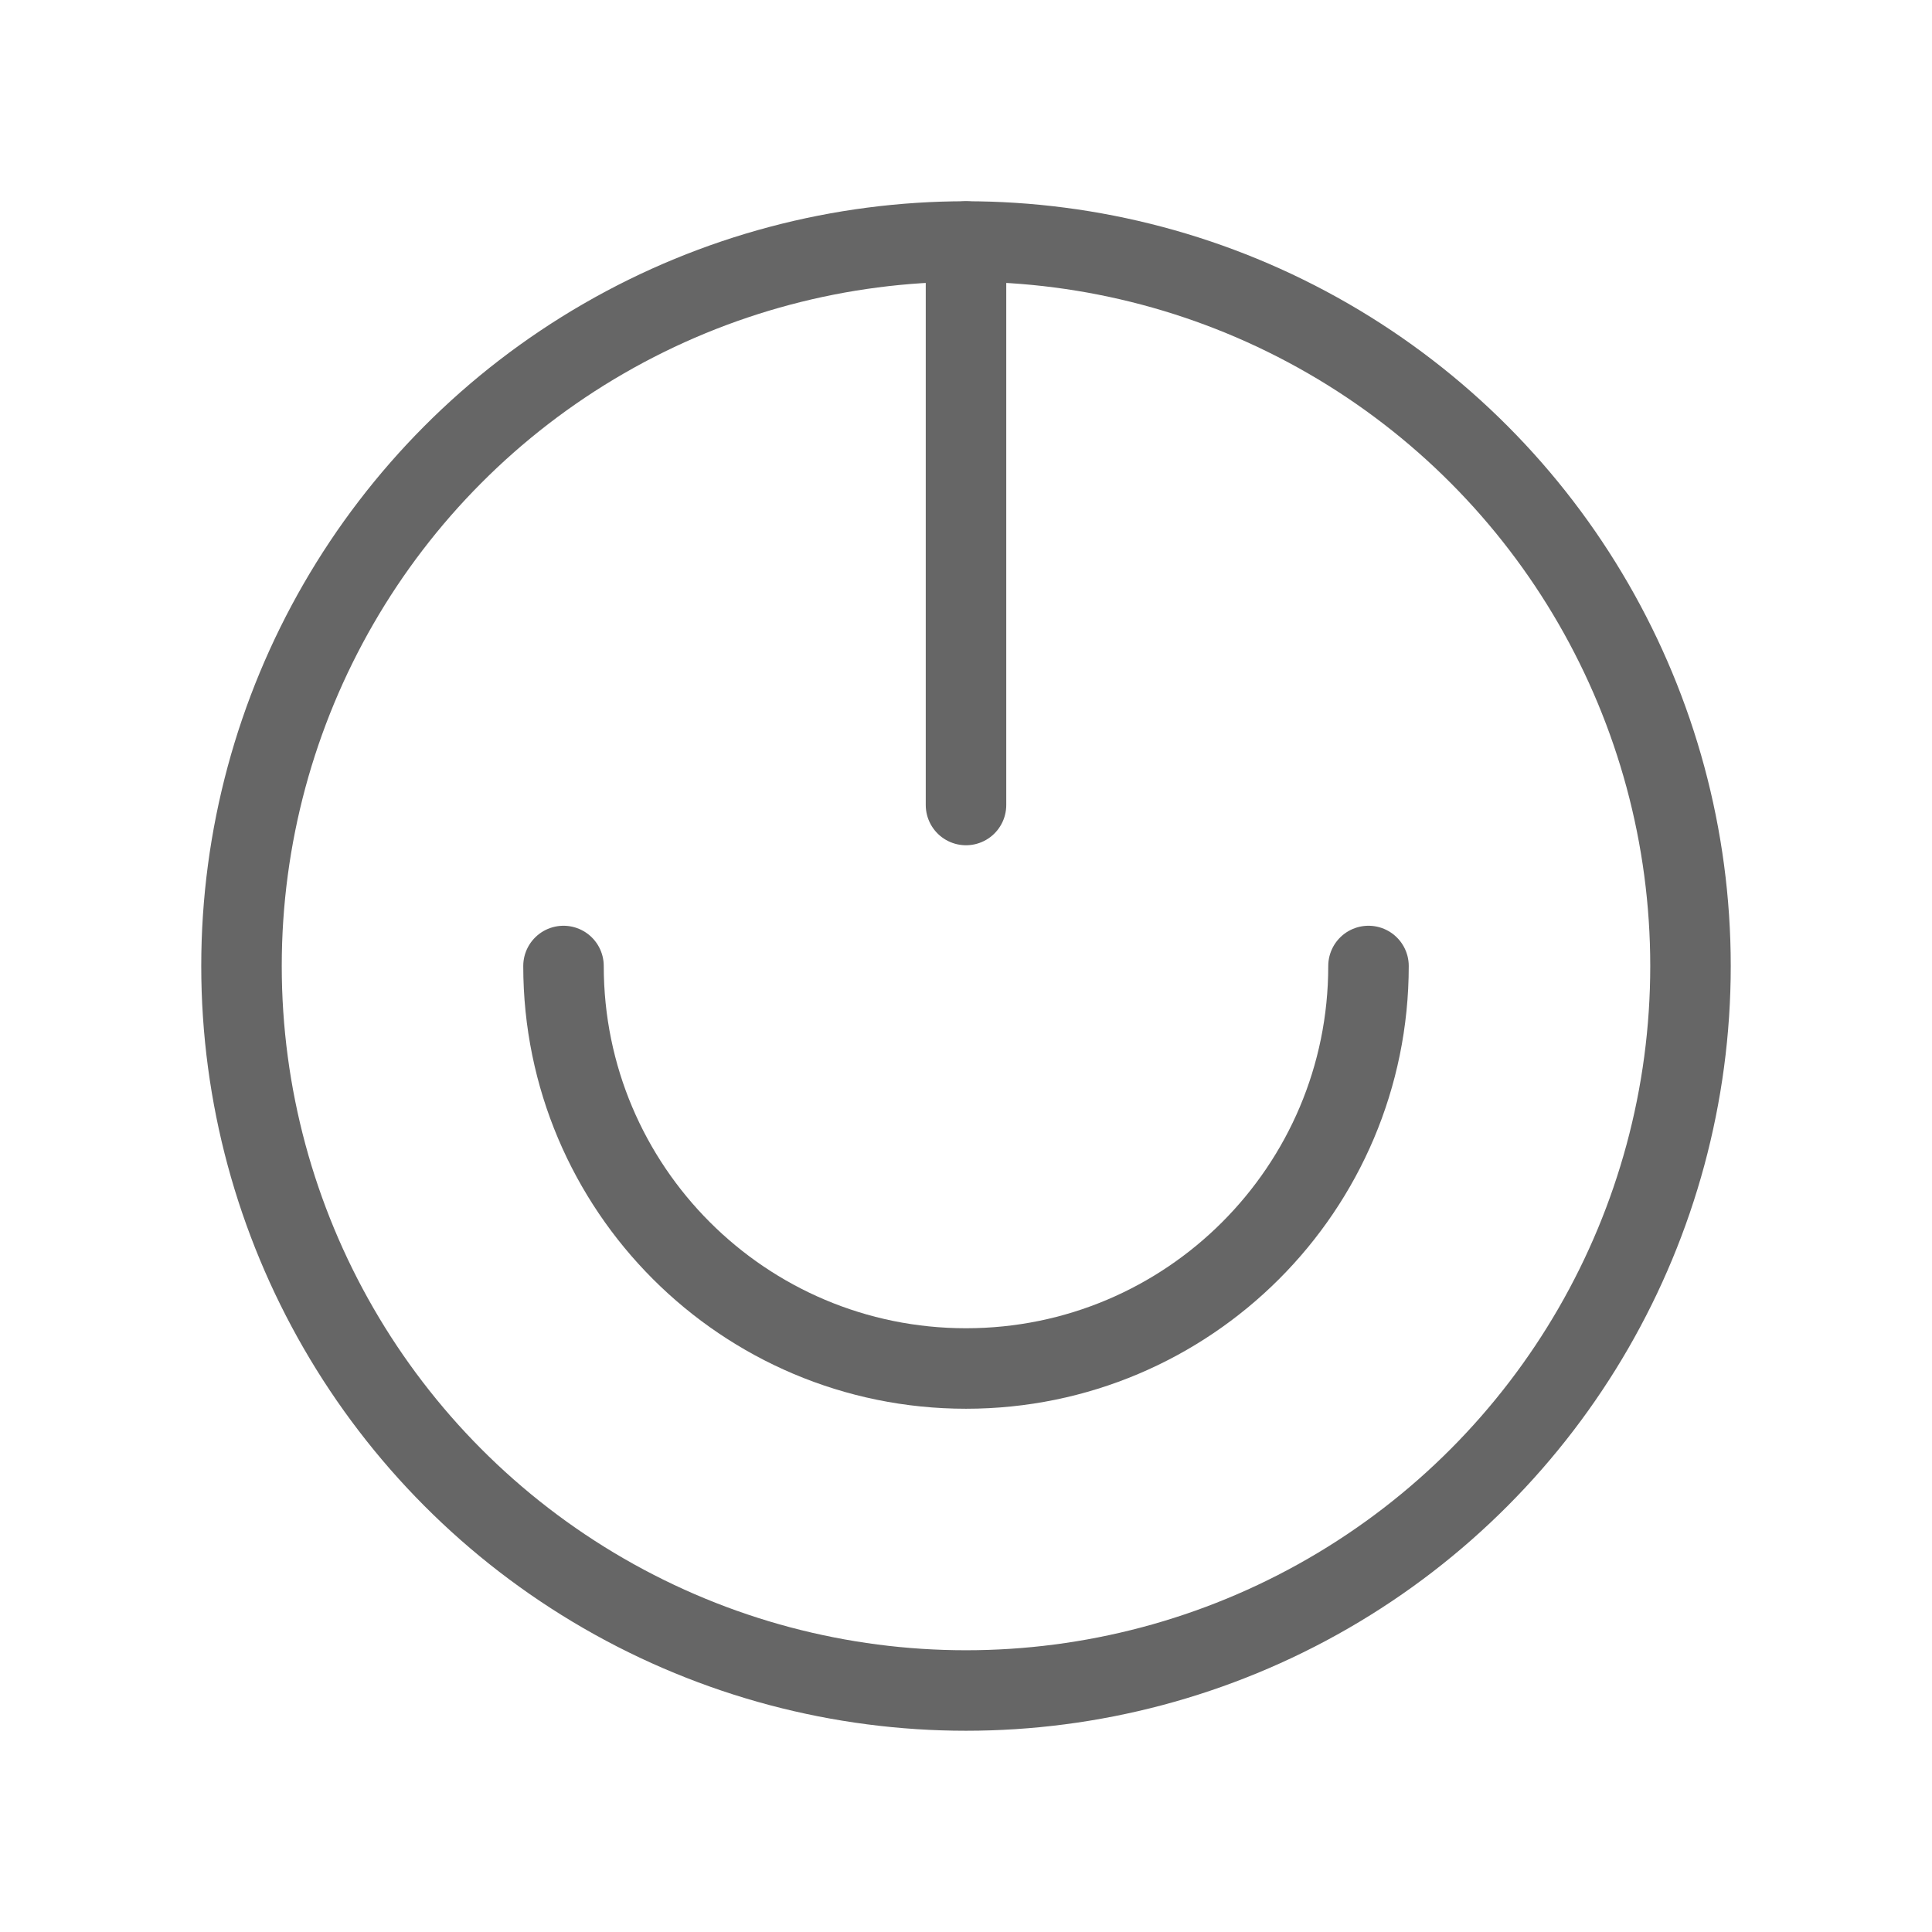 <svg xmlns="http://www.w3.org/2000/svg" viewBox="0 0 48 48">
  <g fill="none" stroke="#666" stroke-width="2" stroke-linecap="round" stroke-linejoin="round">
    <path d="M24 6v14M34 24c0 5.523-4.477 10-10 10s-10-4.477-10-10"/>
    <circle cx="24" cy="24" r="18"/>
  </g>
</svg>